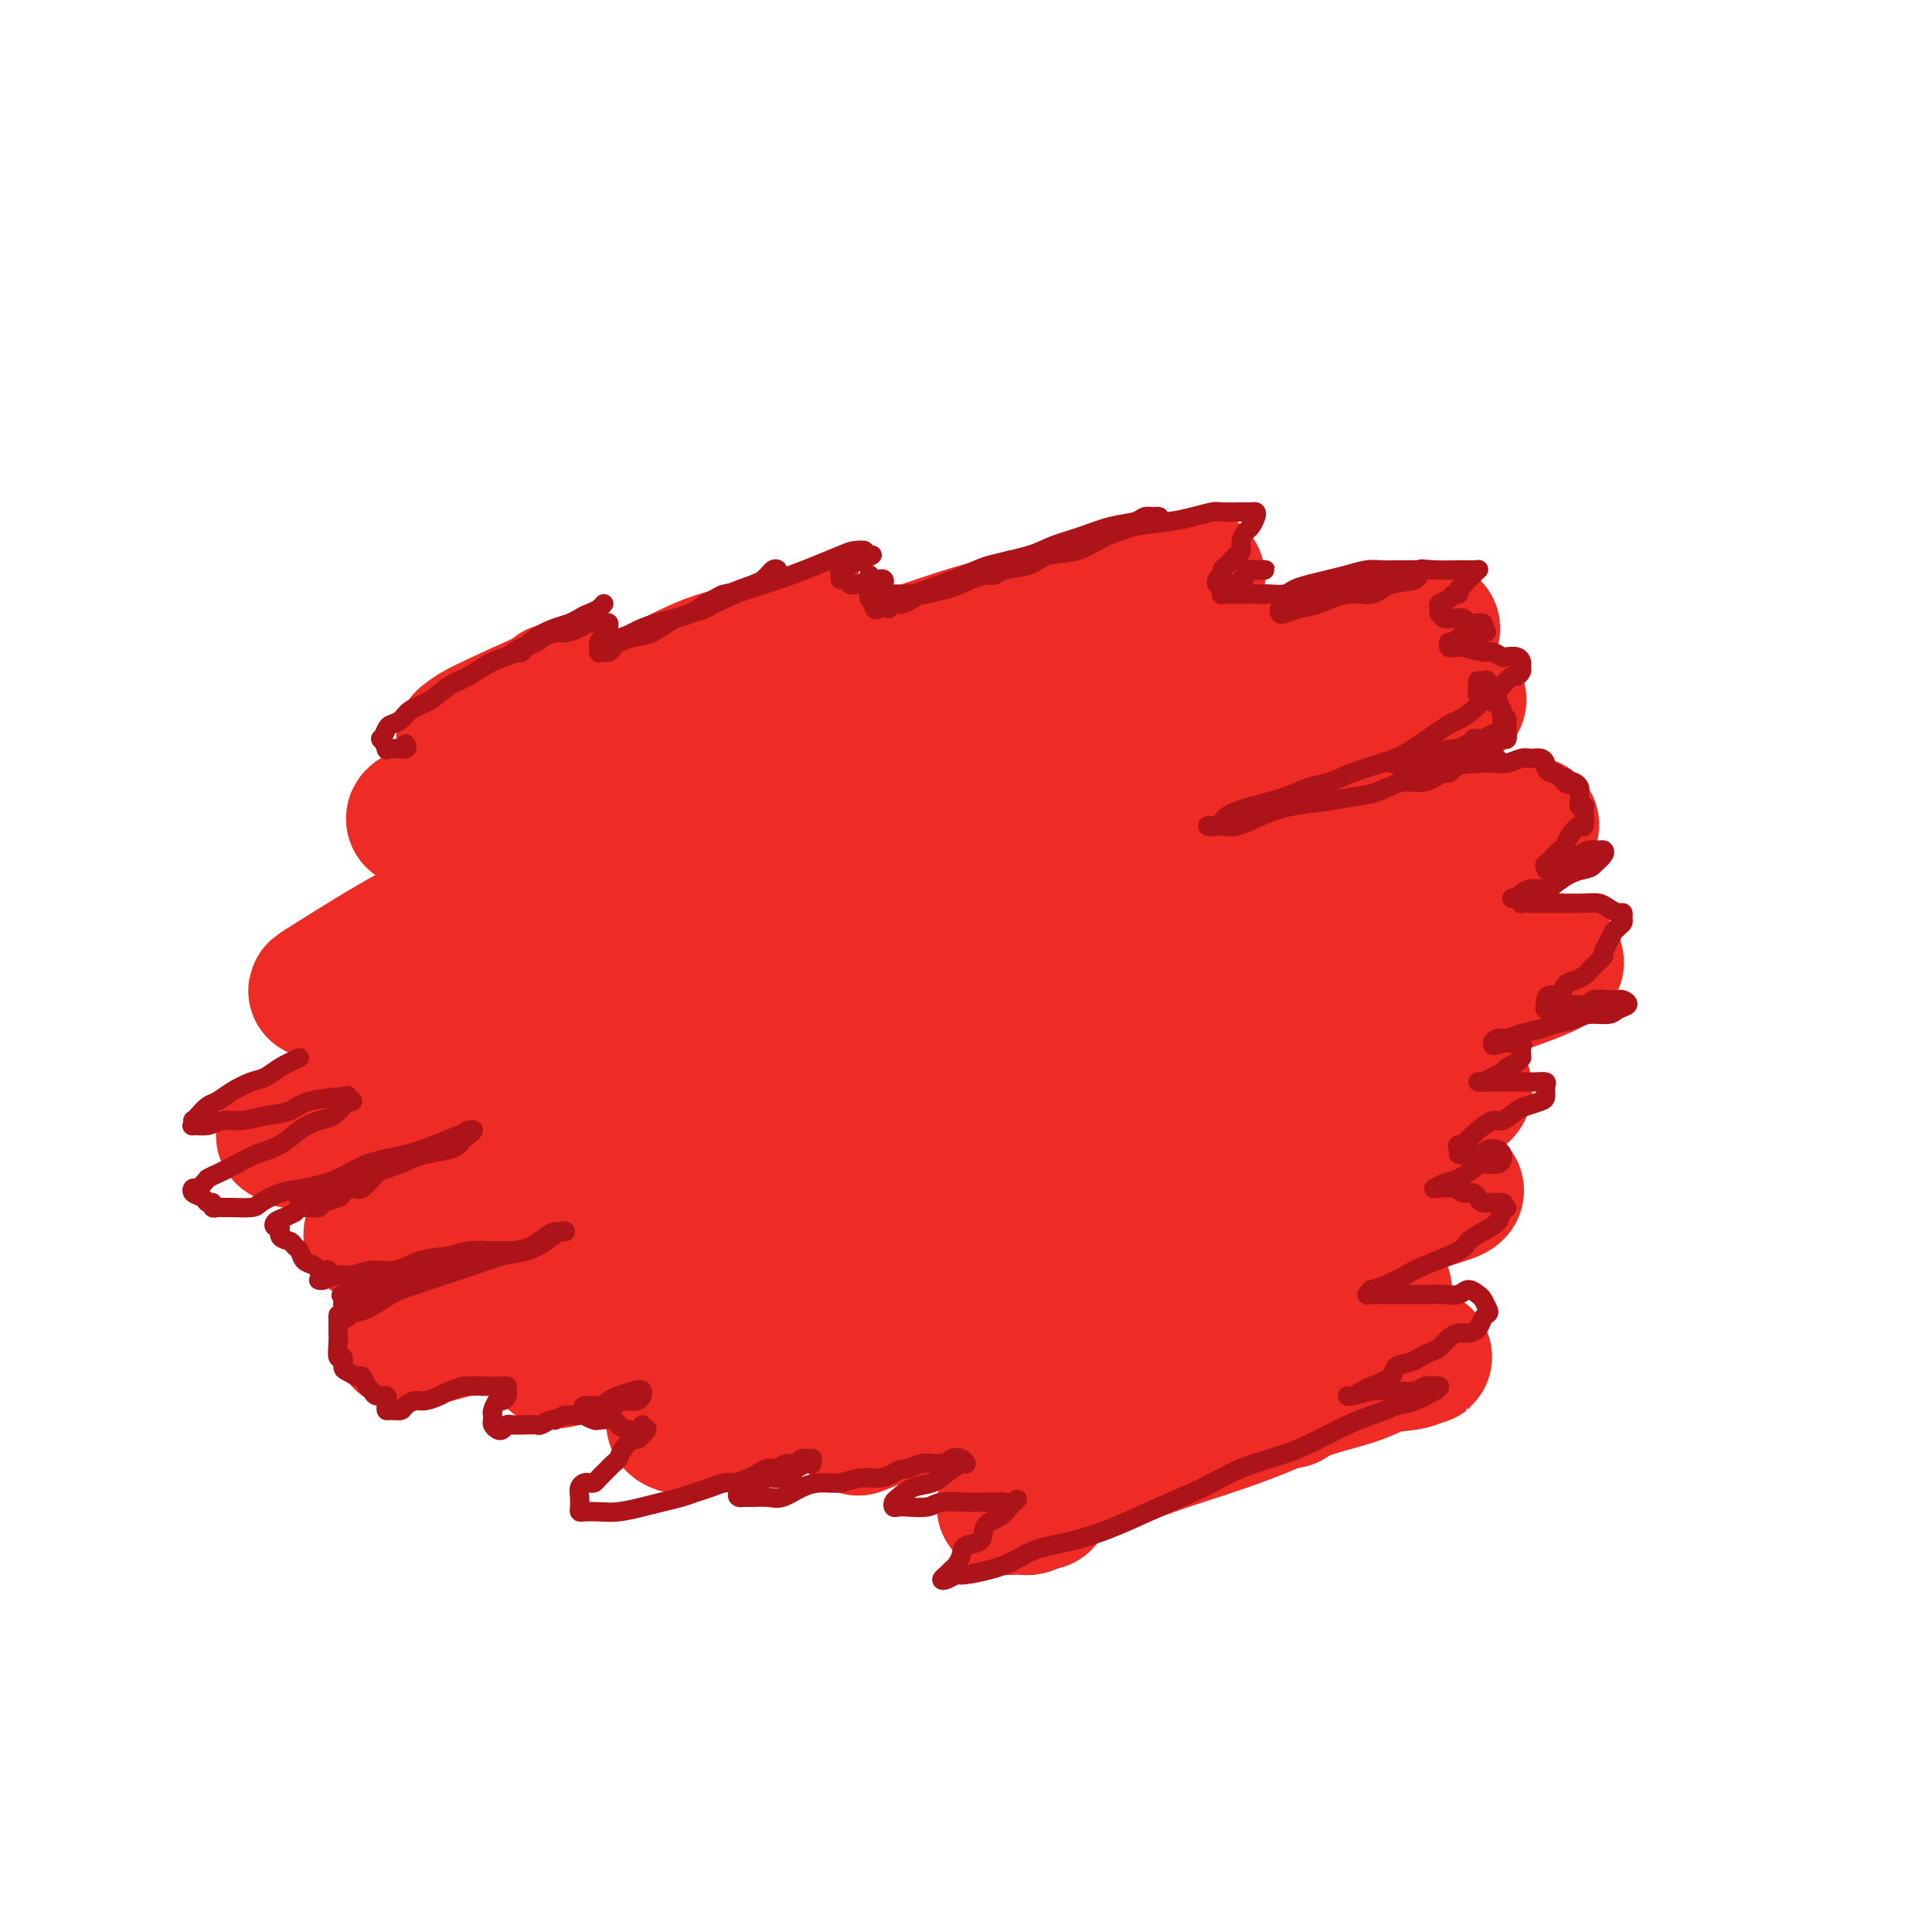 <svg viewBox='0 0 400 400' version='1.1' xmlns='http://www.w3.org/2000/svg' xmlns:xlink='http://www.w3.org/1999/xlink'><g fill='none' stroke='rgb(238,43,36)' stroke-width='28' stroke-linecap='round' stroke-linejoin='round'><path d='M115,143c1.227,-0.310 2.455,-0.619 -1,1c-3.455,1.619 -11.592,5.168 -15,7c-3.408,1.832 -2.086,1.947 -2,2c0.086,0.053 -1.063,0.044 -1,0c0.063,-0.044 1.338,-0.124 3,0c1.662,0.124 3.710,0.451 6,0c2.290,-0.451 4.821,-1.680 8,-3c3.179,-1.320 7.005,-2.729 11,-4c3.995,-1.271 8.158,-2.403 12,-4c3.842,-1.597 7.362,-3.659 11,-5c3.638,-1.341 7.394,-1.962 11,-3c3.606,-1.038 7.061,-2.492 9,-3c1.939,-0.508 2.360,-0.070 3,0c0.640,0.070 1.499,-0.227 1,0c-0.499,0.227 -2.356,0.980 -5,2c-2.644,1.020 -6.075,2.308 -10,4c-3.925,1.692 -8.345,3.787 -14,6c-5.655,2.213 -12.545,4.543 -18,7c-5.455,2.457 -9.473,5.041 -14,7c-4.527,1.959 -9.561,3.293 -13,5c-3.439,1.707 -5.281,3.789 -7,5c-1.719,1.211 -3.315,1.553 -4,2c-0.685,0.447 -0.459,0.999 1,1c1.459,0.001 4.152,-0.547 8,-2c3.848,-1.453 8.851,-3.809 15,-6c6.149,-2.191 13.445,-4.218 21,-7c7.555,-2.782 15.370,-6.320 23,-9c7.630,-2.680 15.076,-4.502 23,-7c7.924,-2.498 16.326,-5.673 24,-8c7.674,-2.327 14.621,-3.808 20,-5c5.379,-1.192 9.189,-2.096 13,-3'/><path d='M234,123c24.166,-7.138 10.582,-1.982 6,0c-4.582,1.982 -0.160,0.790 0,1c0.160,0.210 -3.942,1.821 -9,4c-5.058,2.179 -11.073,4.925 -18,8c-6.927,3.075 -14.766,6.479 -23,10c-8.234,3.521 -16.864,7.157 -26,11c-9.136,3.843 -18.780,7.891 -28,12c-9.220,4.109 -18.016,8.280 -26,12c-7.984,3.720 -15.154,6.990 -21,10c-5.846,3.010 -10.366,5.759 -14,8c-3.634,2.241 -6.381,3.972 -8,5c-1.619,1.028 -2.108,1.352 -1,1c1.108,-0.352 3.815,-1.381 9,-3c5.185,-1.619 12.847,-3.829 21,-7c8.153,-3.171 16.796,-7.301 26,-11c9.204,-3.699 18.969,-6.965 30,-11c11.031,-4.035 23.326,-8.839 35,-13c11.674,-4.161 22.726,-7.679 33,-11c10.274,-3.321 19.771,-6.444 29,-9c9.229,-2.556 18.191,-4.545 25,-6c6.809,-1.455 11.464,-2.376 15,-3c3.536,-0.624 5.952,-0.952 7,-1c1.048,-0.048 0.728,0.186 -1,1c-1.728,0.814 -4.865,2.210 -10,4c-5.135,1.790 -12.269,3.973 -21,7c-8.731,3.027 -19.060,6.898 -30,11c-10.940,4.102 -22.492,8.433 -35,13c-12.508,4.567 -25.971,9.368 -39,15c-13.029,5.632 -25.623,12.093 -37,18c-11.377,5.907 -21.536,11.259 -30,16c-8.464,4.741 -15.232,8.870 -22,13'/><path d='M71,228c-16.183,8.721 -12.140,7.025 -11,7c1.140,-0.025 -0.624,1.621 1,1c1.624,-0.621 6.635,-3.509 14,-7c7.365,-3.491 17.084,-7.584 27,-12c9.916,-4.416 20.029,-9.156 31,-14c10.971,-4.844 22.801,-9.791 35,-15c12.199,-5.209 24.766,-10.681 37,-15c12.234,-4.319 24.136,-7.485 35,-11c10.864,-3.515 20.691,-7.381 29,-10c8.309,-2.619 15.101,-3.993 20,-5c4.899,-1.007 7.904,-1.647 10,-2c2.096,-0.353 3.281,-0.418 3,0c-0.281,0.418 -2.030,1.321 -5,3c-2.970,1.679 -7.162,4.135 -14,7c-6.838,2.865 -16.323,6.139 -27,10c-10.677,3.861 -22.546,8.311 -35,13c-12.454,4.689 -25.493,9.619 -38,15c-12.507,5.381 -24.484,11.214 -36,17c-11.516,5.786 -22.573,11.523 -32,17c-9.427,5.477 -17.225,10.692 -23,15c-5.775,4.308 -9.529,7.708 -12,10c-2.471,2.292 -3.660,3.475 -3,4c0.660,0.525 3.168,0.391 8,-1c4.832,-1.391 11.990,-4.038 21,-8c9.010,-3.962 19.874,-9.237 31,-14c11.126,-4.763 22.514,-9.014 35,-14c12.486,-4.986 26.068,-10.708 39,-16c12.932,-5.292 25.212,-10.156 37,-14c11.788,-3.844 23.082,-6.670 32,-9c8.918,-2.330 15.459,-4.165 22,-6'/><path d='M302,174c11.118,-2.942 11.912,-2.798 13,-3c1.088,-0.202 2.468,-0.752 2,0c-0.468,0.752 -2.785,2.806 -8,5c-5.215,2.194 -13.329,4.529 -23,8c-9.671,3.471 -20.901,8.077 -34,13c-13.099,4.923 -28.068,10.164 -43,16c-14.932,5.836 -29.828,12.268 -43,18c-13.172,5.732 -24.621,10.766 -35,16c-10.379,5.234 -19.687,10.670 -27,15c-7.313,4.330 -12.632,7.554 -16,10c-3.368,2.446 -4.787,4.115 -5,5c-0.213,0.885 0.778,0.985 5,0c4.222,-0.985 11.673,-3.057 21,-7c9.327,-3.943 20.529,-9.758 33,-15c12.471,-5.242 26.212,-9.912 40,-15c13.788,-5.088 27.623,-10.594 41,-15c13.377,-4.406 26.294,-7.710 38,-11c11.706,-3.290 22.199,-6.565 31,-9c8.801,-2.435 15.910,-4.031 21,-5c5.090,-0.969 8.163,-1.313 9,-1c0.837,0.313 -0.561,1.282 -5,3c-4.439,1.718 -11.919,4.186 -20,7c-8.081,2.814 -16.764,5.976 -27,9c-10.236,3.024 -22.027,5.910 -34,10c-11.973,4.090 -24.130,9.383 -36,14c-11.870,4.617 -23.455,8.558 -34,13c-10.545,4.442 -20.052,9.386 -28,13c-7.948,3.614 -14.337,5.896 -18,8c-3.663,2.104 -4.602,4.028 -5,5c-0.398,0.972 -0.257,0.992 3,0c3.257,-0.992 9.628,-2.996 16,-5'/><path d='M134,276c7.542,-2.764 16.896,-7.173 27,-11c10.104,-3.827 20.957,-7.071 32,-11c11.043,-3.929 22.277,-8.543 33,-12c10.723,-3.457 20.937,-5.757 30,-8c9.063,-2.243 16.976,-4.430 24,-6c7.024,-1.570 13.158,-2.523 17,-3c3.842,-0.477 5.390,-0.477 6,0c0.610,0.477 0.280,1.430 -3,3c-3.280,1.570 -9.512,3.756 -17,6c-7.488,2.244 -16.232,4.545 -26,8c-9.768,3.455 -20.561,8.063 -31,12c-10.439,3.937 -20.523,7.201 -30,11c-9.477,3.799 -18.345,8.132 -26,12c-7.655,3.868 -14.097,7.270 -19,10c-4.903,2.730 -8.268,4.786 -10,6c-1.732,1.214 -1.832,1.585 -1,2c0.832,0.415 2.597,0.873 7,0c4.403,-0.873 11.446,-3.076 19,-6c7.554,-2.924 15.621,-6.569 25,-10c9.379,-3.431 20.071,-6.647 30,-10c9.929,-3.353 19.096,-6.844 28,-10c8.904,-3.156 17.545,-5.978 25,-8c7.455,-2.022 13.724,-3.243 18,-4c4.276,-0.757 6.559,-1.049 8,-1c1.441,0.049 2.041,0.438 1,1c-1.041,0.562 -3.724,1.295 -9,3c-5.276,1.705 -13.145,4.381 -21,7c-7.855,2.619 -15.696,5.180 -24,8c-8.304,2.820 -17.071,5.900 -25,9c-7.929,3.100 -15.019,6.219 -21,9c-5.981,2.781 -10.852,5.223 -14,7c-3.148,1.777 -4.574,2.888 -6,4'/><path d='M181,294c-6.430,3.138 -2.007,0.983 1,0c3.007,-0.983 4.596,-0.795 9,-2c4.404,-1.205 11.621,-3.804 19,-6c7.379,-2.196 14.920,-3.990 22,-6c7.080,-2.010 13.700,-4.236 20,-6c6.300,-1.764 12.279,-3.065 17,-4c4.721,-0.935 8.184,-1.505 11,-2c2.816,-0.495 4.986,-0.914 6,-1c1.014,-0.086 0.872,0.160 -1,1c-1.872,0.840 -5.476,2.272 -10,4c-4.524,1.728 -9.969,3.752 -16,6c-6.031,2.248 -12.646,4.719 -19,7c-6.354,2.281 -12.445,4.372 -17,6c-4.555,1.628 -7.574,2.792 -10,4c-2.426,1.208 -4.260,2.458 -5,3c-0.740,0.542 -0.385,0.374 1,0c1.385,-0.374 3.800,-0.954 7,-2c3.200,-1.046 7.183,-2.560 12,-4c4.817,-1.440 10.467,-2.808 15,-4c4.533,-1.192 7.949,-2.210 11,-3c3.051,-0.790 5.736,-1.353 8,-2c2.264,-0.647 4.108,-1.380 4,-1c-0.108,0.380 -2.167,1.872 -5,3c-2.833,1.128 -6.439,1.892 -10,3c-3.561,1.108 -7.077,2.561 -11,4c-3.923,1.439 -8.253,2.863 -12,4c-3.747,1.137 -6.912,1.985 -9,3c-2.088,1.015 -3.101,2.196 -4,3c-0.899,0.804 -1.686,1.230 -1,1c0.686,-0.230 2.843,-1.115 5,-2'/><path d='M219,301c2.425,-0.636 6.489,-1.725 11,-3c4.511,-1.275 9.471,-2.735 14,-4c4.529,-1.265 8.627,-2.333 12,-3c3.373,-0.667 6.020,-0.932 8,-1c1.980,-0.068 3.293,0.063 3,0c-0.293,-0.063 -2.192,-0.318 -4,0c-1.808,0.318 -3.526,1.209 -6,2c-2.474,0.791 -5.705,1.482 -9,2c-3.295,0.518 -6.656,0.862 -8,1c-1.344,0.138 -0.672,0.069 0,0'/><path d='M216,301c-0.973,0.809 -1.945,1.619 1,1c2.945,-0.619 9.808,-2.665 15,-4c5.192,-1.335 8.714,-1.958 12,-3c3.286,-1.042 6.337,-2.502 10,-4c3.663,-1.498 7.936,-3.032 12,-4c4.064,-0.968 7.917,-1.370 11,-2c3.083,-0.630 5.397,-1.490 8,-2c2.603,-0.510 5.496,-0.671 7,-1c1.504,-0.329 1.618,-0.825 2,-1c0.382,-0.175 1.033,-0.028 1,0c-0.033,0.028 -0.748,-0.061 -2,0c-1.252,0.061 -3.039,0.273 -5,1c-1.961,0.727 -4.096,1.968 -7,3c-2.904,1.032 -6.579,1.855 -10,3c-3.421,1.145 -6.589,2.613 -10,4c-3.411,1.387 -7.066,2.694 -11,4c-3.934,1.306 -8.146,2.612 -12,4c-3.854,1.388 -7.350,2.859 -11,4c-3.650,1.141 -7.456,1.952 -10,3c-2.544,1.048 -3.828,2.333 -5,3c-1.172,0.667 -2.234,0.716 -3,1c-0.766,0.284 -1.237,0.804 -1,1c0.237,0.196 1.182,0.066 2,0c0.818,-0.066 1.509,-0.070 2,0c0.491,0.070 0.781,0.215 1,0c0.219,-0.215 0.367,-0.789 1,-1c0.633,-0.211 1.752,-0.060 2,0c0.248,0.060 -0.376,0.030 -1,0'/><path d='M215,311c0.491,0.226 -1.280,0.793 -2,1c-0.720,0.207 -0.389,0.056 -1,0c-0.611,-0.056 -2.164,-0.015 -3,0c-0.836,0.015 -0.956,0.004 -1,0c-0.044,-0.004 -0.013,-0.001 0,0c0.013,0.001 0.006,0.001 0,0'/></g>
<g fill='none' stroke='rgb(173,20,25)' stroke-width='4' stroke-linecap='round' stroke-linejoin='round'><path d='M84,154c0.205,0.424 0.410,0.848 0,1c-0.410,0.152 -1.434,0.033 -2,0c-0.566,-0.033 -0.674,0.021 -1,0c-0.326,-0.021 -0.869,-0.117 -1,0c-0.131,0.117 0.149,0.449 0,0c-0.149,-0.449 -0.727,-1.677 -1,-2c-0.273,-0.323 -0.241,0.261 0,0c0.241,-0.261 0.689,-1.367 1,-2c0.311,-0.633 0.484,-0.792 1,-1c0.516,-0.208 1.375,-0.463 2,-1c0.625,-0.537 1.015,-1.355 2,-2c0.985,-0.645 2.563,-1.116 4,-2c1.437,-0.884 2.733,-2.180 4,-3c1.267,-0.820 2.506,-1.165 4,-2c1.494,-0.835 3.243,-2.160 5,-3c1.757,-0.840 3.520,-1.195 5,-2c1.480,-0.805 2.675,-2.061 4,-3c1.325,-0.939 2.778,-1.561 4,-2c1.222,-0.439 2.213,-0.697 3,-1c0.787,-0.303 1.372,-0.653 2,-1c0.628,-0.347 1.301,-0.692 2,-1c0.699,-0.308 1.426,-0.578 2,-1c0.574,-0.422 0.996,-0.996 1,-1c0.004,-0.004 -0.411,0.561 -1,1c-0.589,0.439 -1.354,0.751 -2,1c-0.646,0.249 -1.173,0.434 -2,1c-0.827,0.566 -1.954,1.513 -3,2c-1.046,0.487 -2.012,0.516 -3,1c-0.988,0.484 -1.996,1.424 -3,2c-1.004,0.576 -2.002,0.788 -3,1'/><path d='M108,134c-2.890,1.589 -1.616,1.063 -1,1c0.616,-0.063 0.573,0.338 1,0c0.427,-0.338 1.326,-1.414 2,-2c0.674,-0.586 1.125,-0.683 2,-1c0.875,-0.317 2.175,-0.856 3,-1c0.825,-0.144 1.176,0.105 2,0c0.824,-0.105 2.119,-0.565 3,-1c0.881,-0.435 1.346,-0.846 2,-1c0.654,-0.154 1.496,-0.053 2,0c0.504,0.053 0.668,0.056 1,0c0.332,-0.056 0.831,-0.171 1,0c0.169,0.171 0.007,0.628 0,1c-0.007,0.372 0.142,0.660 0,1c-0.142,0.340 -0.575,0.732 -1,1c-0.425,0.268 -0.843,0.411 -1,1c-0.157,0.589 -0.053,1.622 0,2c0.053,0.378 0.055,0.099 0,0c-0.055,-0.099 -0.168,-0.020 0,0c0.168,0.020 0.617,-0.021 1,0c0.383,0.021 0.700,0.104 1,0c0.300,-0.104 0.583,-0.395 1,-1c0.417,-0.605 0.968,-1.523 2,-2c1.032,-0.477 2.544,-0.512 4,-1c1.456,-0.488 2.854,-1.430 4,-2c1.146,-0.570 2.039,-0.769 3,-1c0.961,-0.231 1.989,-0.495 3,-1c1.011,-0.505 2.006,-1.253 3,-2'/><path d='M146,125c3.815,-1.963 3.352,-1.872 4,-2c0.648,-0.128 2.407,-0.477 4,-1c1.593,-0.523 3.018,-1.220 4,-2c0.982,-0.780 1.520,-1.644 2,-2c0.480,-0.356 0.903,-0.205 1,0c0.097,0.205 -0.132,0.462 -1,1c-0.868,0.538 -2.374,1.356 -4,2c-1.626,0.644 -3.372,1.113 -5,2c-1.628,0.887 -3.140,2.190 -5,3c-1.860,0.810 -4.070,1.125 -6,2c-1.930,0.875 -3.579,2.309 -5,3c-1.421,0.691 -2.613,0.639 -4,1c-1.387,0.361 -2.969,1.134 -3,1c-0.031,-0.134 1.489,-1.176 3,-2c1.511,-0.824 3.014,-1.430 5,-2c1.986,-0.570 4.455,-1.105 7,-2c2.545,-0.895 5.167,-2.148 7,-3c1.833,-0.852 2.878,-1.301 5,-2c2.122,-0.699 5.322,-1.649 9,-3c3.678,-1.351 7.833,-3.104 10,-4c2.167,-0.896 2.346,-0.933 3,-1c0.654,-0.067 1.784,-0.162 2,0c0.216,0.162 -0.480,0.582 -1,1c-0.520,0.418 -0.863,0.834 -1,1c-0.137,0.166 -0.069,0.083 0,0'/><path d='M177,116c7.398,-2.467 1.393,-0.135 -1,1c-2.393,1.135 -1.174,1.074 -1,1c0.174,-0.074 -0.697,-0.160 -1,0c-0.303,0.160 -0.039,0.565 0,1c0.039,0.435 -0.148,0.901 0,1c0.148,0.099 0.631,-0.170 1,0c0.369,0.170 0.623,0.777 1,1c0.377,0.223 0.875,0.060 1,0c0.125,-0.060 -0.124,-0.019 0,0c0.124,0.019 0.622,0.015 1,0c0.378,-0.015 0.637,-0.040 1,0c0.363,0.040 0.829,0.147 1,0c0.171,-0.147 0.046,-0.548 0,-1c-0.046,-0.452 -0.013,-0.955 0,-1c0.013,-0.045 0.008,0.369 0,1c-0.008,0.631 -0.017,1.479 0,2c0.017,0.521 0.061,0.716 0,1c-0.061,0.284 -0.226,0.659 0,1c0.226,0.341 0.844,0.648 1,1c0.156,0.352 -0.150,0.749 0,1c0.150,0.251 0.757,0.358 1,0c0.243,-0.358 0.121,-1.179 0,-2'/><path d='M182,124c0.929,0.286 0.253,-0.499 0,-1c-0.253,-0.501 -0.082,-0.720 0,-1c0.082,-0.280 0.075,-0.622 0,-1c-0.075,-0.378 -0.217,-0.791 0,-1c0.217,-0.209 0.794,-0.214 1,0c0.206,0.214 0.040,0.646 0,1c-0.040,0.354 0.044,0.631 0,1c-0.044,0.369 -0.218,0.831 0,1c0.218,0.169 0.827,0.045 1,0c0.173,-0.045 -0.091,-0.012 0,0c0.091,0.012 0.538,0.003 1,0c0.462,-0.003 0.938,-0.000 1,0c0.062,0.000 -0.289,-0.003 0,0c0.289,0.003 1.217,0.012 2,0c0.783,-0.012 1.421,-0.045 2,0c0.579,0.045 1.100,0.167 2,0c0.900,-0.167 2.178,-0.622 3,-1c0.822,-0.378 1.187,-0.678 2,-1c0.813,-0.322 2.072,-0.664 3,-1c0.928,-0.336 1.523,-0.664 2,-1c0.477,-0.336 0.836,-0.678 2,-1c1.164,-0.322 3.133,-0.623 4,-1c0.867,-0.377 0.634,-0.830 1,-1c0.366,-0.170 1.333,-0.057 2,0c0.667,0.057 1.034,0.056 1,0c-0.034,-0.056 -0.471,-0.169 -1,0c-0.529,0.169 -1.151,0.620 -2,1c-0.849,0.380 -1.924,0.690 -3,1'/><path d='M206,118c-1.668,0.648 -3.340,1.269 -5,2c-1.660,0.731 -3.310,1.574 -5,2c-1.690,0.426 -3.421,0.437 -5,1c-1.579,0.563 -3.007,1.679 -4,2c-0.993,0.321 -1.552,-0.152 -2,0c-0.448,0.152 -0.785,0.929 -1,1c-0.215,0.071 -0.307,-0.565 0,-1c0.307,-0.435 1.015,-0.669 2,-1c0.985,-0.331 2.248,-0.760 3,-1c0.752,-0.240 0.993,-0.291 3,-1c2.007,-0.709 5.781,-2.077 8,-3c2.219,-0.923 2.882,-1.403 5,-2c2.118,-0.597 5.691,-1.311 8,-2c2.309,-0.689 3.353,-1.351 5,-2c1.647,-0.649 3.898,-1.284 6,-2c2.102,-0.716 4.056,-1.512 6,-2c1.944,-0.488 3.878,-0.667 5,-1c1.122,-0.333 1.434,-0.818 2,-1c0.566,-0.182 1.388,-0.060 2,0c0.612,0.060 1.015,0.059 1,0c-0.015,-0.059 -0.448,-0.177 -1,0c-0.552,0.177 -1.222,0.648 -2,1c-0.778,0.352 -1.665,0.584 -3,1c-1.335,0.416 -3.117,1.014 -5,2c-1.883,0.986 -3.866,2.359 -6,3c-2.134,0.641 -4.420,0.550 -6,1c-1.580,0.450 -2.454,1.440 -4,2c-1.546,0.560 -3.762,0.689 -5,1c-1.238,0.311 -1.496,0.803 -2,1c-0.504,0.197 -1.252,0.098 -2,0'/><path d='M204,119c-4.916,1.665 0.295,-0.172 3,-1c2.705,-0.828 2.906,-0.645 4,-1c1.094,-0.355 3.082,-1.247 5,-2c1.918,-0.753 3.765,-1.367 6,-2c2.235,-0.633 4.858,-1.284 7,-2c2.142,-0.716 3.803,-1.498 6,-2c2.197,-0.502 4.930,-0.723 7,-1c2.070,-0.277 3.477,-0.610 5,-1c1.523,-0.390 3.161,-0.836 4,-1c0.839,-0.164 0.880,-0.044 2,0c1.120,0.044 3.320,0.014 4,0c0.680,-0.014 -0.161,-0.011 0,0c0.161,0.011 1.322,0.030 2,0c0.678,-0.030 0.871,-0.107 1,0c0.129,0.107 0.193,0.400 0,1c-0.193,0.600 -0.642,1.508 -1,2c-0.358,0.492 -0.624,0.569 -1,1c-0.376,0.431 -0.861,1.215 -1,2c-0.139,0.785 0.069,1.572 0,2c-0.069,0.428 -0.414,0.496 -1,1c-0.586,0.504 -1.412,1.445 -2,2c-0.588,0.555 -0.939,0.723 -1,1c-0.061,0.277 0.169,0.663 0,1c-0.169,0.337 -0.736,0.627 -1,1c-0.264,0.373 -0.225,0.831 0,1c0.225,0.169 0.636,0.048 1,0c0.364,-0.048 0.682,-0.024 1,0'/><path d='M254,121c-0.287,2.215 1.994,0.253 3,-1c1.006,-1.253 0.735,-1.798 1,-2c0.265,-0.202 1.064,-0.062 2,0c0.936,0.062 2.009,0.045 2,0c-0.009,-0.045 -1.102,-0.118 -2,0c-0.898,0.118 -1.603,0.428 -2,1c-0.397,0.572 -0.485,1.407 -1,2c-0.515,0.593 -1.455,0.943 -2,1c-0.545,0.057 -0.693,-0.181 -1,0c-0.307,0.181 -0.773,0.781 -1,1c-0.227,0.219 -0.214,0.059 0,0c0.214,-0.059 0.631,-0.016 1,0c0.369,0.016 0.690,0.004 1,0c0.310,-0.004 0.607,-0.001 1,0c0.393,0.001 0.880,0.000 1,0c0.120,-0.000 -0.126,-0.000 0,0c0.126,0.000 0.625,0.000 1,0c0.375,-0.000 0.626,-0.000 1,0c0.374,0.000 0.870,0.000 1,0c0.130,-0.000 -0.106,-0.000 0,0c0.106,0.000 0.553,0.000 1,0'/><path d='M261,123c1.291,0.158 1.020,0.053 1,0c-0.020,-0.053 0.213,-0.056 1,0c0.787,0.056 2.128,0.170 3,0c0.872,-0.170 1.276,-0.624 2,-1c0.724,-0.376 1.768,-0.675 3,-1c1.232,-0.325 2.650,-0.675 4,-1c1.350,-0.325 2.631,-0.623 4,-1c1.369,-0.377 2.825,-0.833 4,-1c1.175,-0.167 2.069,-0.045 3,0c0.931,0.045 1.901,0.013 3,0c1.099,-0.013 2.329,-0.005 3,0c0.671,0.005 0.783,0.009 1,0c0.217,-0.009 0.540,-0.029 1,0c0.460,0.029 1.058,0.107 1,0c-0.058,-0.107 -0.772,-0.398 -1,0c-0.228,0.398 0.028,1.487 -1,2c-1.028,0.513 -3.342,0.452 -5,1c-1.658,0.548 -2.661,1.706 -4,2c-1.339,0.294 -3.013,-0.274 -5,0c-1.987,0.274 -4.285,1.391 -6,2c-1.715,0.609 -2.847,0.711 -4,1c-1.153,0.289 -2.327,0.764 -3,1c-0.673,0.236 -0.844,0.232 -1,0c-0.156,-0.232 -0.297,-0.692 0,-1c0.297,-0.308 1.033,-0.464 2,-1c0.967,-0.536 2.166,-1.453 4,-2c1.834,-0.547 4.301,-0.724 6,-1c1.699,-0.276 2.628,-0.650 4,-1c1.372,-0.350 3.186,-0.675 5,-1'/><path d='M286,120c3.785,-1.249 3.247,-0.870 4,-1c0.753,-0.130 2.797,-0.767 4,-1c1.203,-0.233 1.566,-0.062 3,0c1.434,0.062 3.940,0.016 5,0c1.060,-0.016 0.673,-0.001 1,0c0.327,0.001 1.367,-0.011 2,0c0.633,0.011 0.861,0.044 1,0c0.139,-0.044 0.191,-0.167 0,0c-0.191,0.167 -0.625,0.623 -1,1c-0.375,0.377 -0.692,0.675 -1,1c-0.308,0.325 -0.606,0.679 -1,1c-0.394,0.321 -0.884,0.611 -1,1c-0.116,0.389 0.141,0.877 0,1c-0.141,0.123 -0.679,-0.121 -1,0c-0.321,0.121 -0.426,0.606 -1,1c-0.574,0.394 -1.616,0.698 -2,1c-0.384,0.302 -0.110,0.603 0,1c0.110,0.397 0.057,0.891 0,1c-0.057,0.109 -0.117,-0.168 0,0c0.117,0.168 0.411,0.781 1,1c0.589,0.219 1.472,0.045 2,0c0.528,-0.045 0.701,0.041 1,0c0.299,-0.041 0.725,-0.208 1,0c0.275,0.208 0.400,0.790 1,1c0.600,0.210 1.676,0.046 2,0c0.324,-0.046 -0.105,0.026 0,0c0.105,-0.026 0.744,-0.150 1,0c0.256,0.150 0.128,0.575 0,1'/><path d='M307,130c1.428,0.997 0.499,0.989 0,1c-0.499,0.011 -0.568,0.040 -1,0c-0.432,-0.040 -1.227,-0.151 -2,0c-0.773,0.151 -1.525,0.562 -2,1c-0.475,0.438 -0.674,0.902 -1,1c-0.326,0.098 -0.781,-0.171 -1,0c-0.219,0.171 -0.203,0.782 0,1c0.203,0.218 0.592,0.043 1,0c0.408,-0.043 0.834,0.045 1,0c0.166,-0.045 0.071,-0.222 1,0c0.929,0.222 2.882,0.843 4,1c1.118,0.157 1.399,-0.151 2,0c0.601,0.151 1.520,0.762 2,1c0.480,0.238 0.522,0.105 1,0c0.478,-0.105 1.393,-0.182 2,0c0.607,0.182 0.907,0.622 1,1c0.093,0.378 -0.019,0.696 0,1c0.019,0.304 0.171,0.596 0,1c-0.171,0.404 -0.665,0.919 -1,1c-0.335,0.081 -0.511,-0.274 -1,0c-0.489,0.274 -1.290,1.177 -2,2c-0.710,0.823 -1.330,1.568 -2,2c-0.670,0.432 -1.389,0.552 -2,1c-0.611,0.448 -1.112,1.223 -2,2c-0.888,0.777 -2.162,1.555 -3,2c-0.838,0.445 -1.239,0.556 -2,1c-0.761,0.444 -1.880,1.222 -3,2'/><path d='M297,152c-3.342,2.369 -2.697,1.790 -3,2c-0.303,0.210 -1.553,1.207 -3,2c-1.447,0.793 -3.091,1.381 -5,2c-1.909,0.619 -4.085,1.268 -6,2c-1.915,0.732 -3.571,1.547 -5,2c-1.429,0.453 -2.633,0.546 -4,1c-1.367,0.454 -2.898,1.270 -5,2c-2.102,0.730 -4.777,1.373 -7,2c-2.223,0.627 -3.995,1.240 -5,2c-1.005,0.760 -1.243,1.669 -2,2c-0.757,0.331 -2.035,0.083 -2,0c0.035,-0.083 1.381,-0.001 2,0c0.619,0.001 0.509,-0.080 1,0c0.491,0.080 1.582,0.319 3,0c1.418,-0.319 3.161,-1.198 5,-2c1.839,-0.802 3.772,-1.529 6,-2c2.228,-0.471 4.749,-0.686 7,-1c2.251,-0.314 4.231,-0.728 6,-1c1.769,-0.272 3.328,-0.403 5,-1c1.672,-0.597 3.456,-1.662 5,-2c1.544,-0.338 2.848,0.050 4,0c1.152,-0.050 2.153,-0.539 3,-1c0.847,-0.461 1.540,-0.894 2,-1c0.460,-0.106 0.687,0.115 1,0c0.313,-0.115 0.714,-0.567 1,-1c0.286,-0.433 0.458,-0.848 1,-1c0.542,-0.152 1.454,-0.041 2,0c0.546,0.041 0.728,0.012 1,0c0.272,-0.012 0.636,-0.006 1,0'/><path d='M306,158c8.223,-1.999 1.780,-0.497 -1,0c-2.780,0.497 -1.896,-0.010 -2,0c-0.104,0.010 -1.195,0.539 -2,1c-0.805,0.461 -1.322,0.855 -2,1c-0.678,0.145 -1.516,0.039 -2,0c-0.484,-0.039 -0.613,-0.013 -1,0c-0.387,0.013 -1.030,0.014 -1,0c0.030,-0.014 0.733,-0.042 1,0c0.267,0.042 0.097,0.156 1,0c0.903,-0.156 2.878,-0.581 4,-1c1.122,-0.419 1.391,-0.830 2,-1c0.609,-0.170 1.559,-0.098 2,0c0.441,0.098 0.374,0.223 1,0c0.626,-0.223 1.945,-0.793 2,-1c0.055,-0.207 -1.153,-0.052 -2,0c-0.847,0.052 -1.332,-0.000 -2,0c-0.668,0.000 -1.519,0.052 -3,0c-1.481,-0.052 -3.593,-0.209 -5,0c-1.407,0.209 -2.109,0.785 -3,1c-0.891,0.215 -1.971,0.068 -3,0c-1.029,-0.068 -2.008,-0.057 -2,0c0.008,0.057 1.002,0.159 2,0c0.998,-0.159 1.999,-0.580 3,-1'/><path d='M293,157c0.858,-0.112 1.504,0.110 2,0c0.496,-0.110 0.841,-0.550 2,-1c1.159,-0.450 3.133,-0.909 4,-1c0.867,-0.091 0.628,0.186 1,0c0.372,-0.186 1.356,-0.834 2,-1c0.644,-0.166 0.949,0.149 1,0c0.051,-0.149 -0.150,-0.761 0,-1c0.150,-0.239 0.653,-0.106 1,0c0.347,0.106 0.538,0.183 1,0c0.462,-0.183 1.195,-0.627 2,-1c0.805,-0.373 1.681,-0.676 2,-1c0.319,-0.324 0.082,-0.668 0,-1c-0.082,-0.332 -0.007,-0.653 0,-1c0.007,-0.347 -0.054,-0.722 0,-1c0.054,-0.278 0.222,-0.460 0,-1c-0.222,-0.540 -0.833,-1.437 -1,-2c-0.167,-0.563 0.109,-0.792 0,-1c-0.109,-0.208 -0.604,-0.396 -1,-1c-0.396,-0.604 -0.694,-1.624 -1,-2c-0.306,-0.376 -0.619,-0.108 -1,0c-0.381,0.108 -0.828,0.057 -1,0c-0.172,-0.057 -0.067,-0.118 0,0c0.067,0.118 0.098,0.416 0,1c-0.098,0.584 -0.325,1.456 0,2c0.325,0.544 1.203,0.762 2,1c0.797,0.238 1.513,0.497 2,1c0.487,0.503 0.743,1.252 1,2'/><path d='M311,148c1.003,0.758 1.010,0.652 1,1c-0.010,0.348 -0.036,1.150 0,2c0.036,0.850 0.135,1.746 0,2c-0.135,0.254 -0.502,-0.135 -1,0c-0.498,0.135 -1.127,0.795 -2,1c-0.873,0.205 -1.992,-0.047 -3,0c-1.008,0.047 -1.907,0.391 -3,1c-1.093,0.609 -2.382,1.484 -4,2c-1.618,0.516 -3.567,0.674 -5,1c-1.433,0.326 -2.352,0.820 -3,1c-0.648,0.180 -1.026,0.044 -1,0c0.026,-0.044 0.457,0.002 1,0c0.543,-0.002 1.198,-0.053 2,0c0.802,0.053 1.751,0.210 3,0c1.249,-0.210 2.799,-0.787 4,-1c1.201,-0.213 2.055,-0.061 3,0c0.945,0.061 1.982,0.031 3,0c1.018,-0.031 2.016,-0.062 3,0c0.984,0.062 1.952,0.216 3,0c1.048,-0.216 2.175,-0.801 3,-1c0.825,-0.199 1.348,-0.011 2,0c0.652,0.011 1.431,-0.156 2,0c0.569,0.156 0.926,0.634 1,1c0.074,0.366 -0.134,0.619 0,1c0.134,0.381 0.611,0.889 1,1c0.389,0.111 0.692,-0.177 1,0c0.308,0.177 0.621,0.817 1,1c0.379,0.183 0.822,-0.091 1,0c0.178,0.091 0.089,0.545 0,1'/><path d='M324,162c0.956,0.786 0.844,0.252 1,0c0.156,-0.252 0.578,-0.222 1,0c0.422,0.222 0.844,0.638 1,1c0.156,0.362 0.046,0.671 0,1c-0.046,0.329 -0.026,0.676 0,1c0.026,0.324 0.059,0.623 0,1c-0.059,0.377 -0.212,0.831 0,1c0.212,0.169 0.787,0.054 1,0c0.213,-0.054 0.064,-0.047 0,0c-0.064,0.047 -0.045,0.135 0,1c0.045,0.865 0.114,2.508 0,3c-0.114,0.492 -0.410,-0.168 -1,0c-0.590,0.168 -1.472,1.163 -2,2c-0.528,0.837 -0.702,1.515 -1,2c-0.298,0.485 -0.721,0.775 -1,1c-0.279,0.225 -0.413,0.383 -1,1c-0.587,0.617 -1.627,1.693 -2,2c-0.373,0.307 -0.080,-0.155 0,0c0.080,0.155 -0.054,0.927 0,1c0.054,0.073 0.294,-0.555 1,-1c0.706,-0.445 1.877,-0.708 3,-1c1.123,-0.292 2.197,-0.612 3,-1c0.803,-0.388 1.334,-0.844 2,-1c0.666,-0.156 1.467,-0.011 2,0c0.533,0.011 0.797,-0.112 1,0c0.203,0.112 0.344,0.461 0,1c-0.344,0.539 -1.172,1.270 -2,2'/><path d='M330,179c-0.469,0.658 -1.140,0.802 -2,1c-0.860,0.198 -1.908,0.448 -3,1c-1.092,0.552 -2.229,1.405 -3,2c-0.771,0.595 -1.178,0.930 -2,1c-0.822,0.070 -2.060,-0.126 -3,0c-0.940,0.126 -1.582,0.573 -2,1c-0.418,0.427 -0.611,0.832 -1,1c-0.389,0.168 -0.975,0.098 -1,0c-0.025,-0.098 0.512,-0.222 1,0c0.488,0.222 0.927,0.792 1,1c0.073,0.208 -0.221,0.056 0,0c0.221,-0.056 0.958,-0.015 2,0c1.042,0.015 2.390,0.003 3,0c0.610,-0.003 0.481,0.002 1,0c0.519,-0.002 1.687,-0.011 3,0c1.313,0.011 2.772,0.041 4,0c1.228,-0.041 2.224,-0.151 3,0c0.776,0.151 1.333,0.565 2,1c0.667,0.435 1.444,0.890 2,1c0.556,0.110 0.891,-0.124 1,0c0.109,0.124 -0.009,0.606 0,1c0.009,0.394 0.143,0.700 0,1c-0.143,0.300 -0.563,0.594 -1,1c-0.437,0.406 -0.890,0.923 -1,1c-0.110,0.077 0.124,-0.287 0,0c-0.124,0.287 -0.607,1.225 -1,2c-0.393,0.775 -0.697,1.388 -1,2'/><path d='M332,197c-0.433,1.433 -0.017,1.014 0,1c0.017,-0.014 -0.367,0.376 -1,1c-0.633,0.624 -1.517,1.481 -2,2c-0.483,0.519 -0.567,0.698 -1,1c-0.433,0.302 -1.216,0.725 -2,1c-0.784,0.275 -1.569,0.402 -2,1c-0.431,0.598 -0.510,1.666 -1,2c-0.490,0.334 -1.393,-0.067 -2,0c-0.607,0.067 -0.919,0.602 -1,1c-0.081,0.398 0.069,0.658 0,1c-0.069,0.342 -0.357,0.768 0,1c0.357,0.232 1.359,0.272 2,0c0.641,-0.272 0.921,-0.857 2,-1c1.079,-0.143 2.957,0.157 4,0c1.043,-0.157 1.252,-0.771 2,-1c0.748,-0.229 2.036,-0.073 3,0c0.964,0.073 1.603,0.062 2,0c0.397,-0.062 0.552,-0.175 1,0c0.448,0.175 1.188,0.638 1,1c-0.188,0.362 -1.303,0.622 -2,1c-0.697,0.378 -0.976,0.875 -2,1c-1.024,0.125 -2.795,-0.121 -4,0c-1.205,0.121 -1.846,0.611 -3,1c-1.154,0.389 -2.823,0.678 -4,1c-1.177,0.322 -1.862,0.679 -3,1c-1.138,0.321 -2.730,0.608 -4,1c-1.270,0.392 -2.217,0.889 -3,1c-0.783,0.111 -1.403,-0.162 -2,0c-0.597,0.162 -1.171,0.761 -1,1c0.171,0.239 1.085,0.120 2,0'/><path d='M311,216c-3.492,0.925 -1.223,0.236 0,0c1.223,-0.236 1.399,-0.021 2,0c0.601,0.021 1.626,-0.153 2,0c0.374,0.153 0.098,0.632 0,1c-0.098,0.368 -0.019,0.623 0,1c0.019,0.377 -0.021,0.875 0,1c0.021,0.125 0.105,-0.121 0,0c-0.105,0.121 -0.399,0.611 -1,1c-0.601,0.389 -1.510,0.679 -2,1c-0.490,0.321 -0.561,0.675 -1,1c-0.439,0.325 -1.246,0.623 -2,1c-0.754,0.377 -1.454,0.833 -2,1c-0.546,0.167 -0.936,0.045 -1,0c-0.064,-0.045 0.199,-0.012 1,0c0.801,0.012 2.142,0.003 3,0c0.858,-0.003 1.235,0.001 2,0c0.765,-0.001 1.918,-0.008 3,0c1.082,0.008 2.093,0.029 3,0c0.907,-0.029 1.711,-0.110 2,0c0.289,0.110 0.062,0.409 0,1c-0.062,0.591 0.040,1.473 0,2c-0.040,0.527 -0.222,0.700 -1,1c-0.778,0.300 -2.152,0.728 -3,1c-0.848,0.272 -1.169,0.388 -2,1c-0.831,0.612 -2.171,1.721 -3,2c-0.829,0.279 -1.146,-0.271 -2,0c-0.854,0.271 -2.244,1.363 -3,2c-0.756,0.637 -0.878,0.818 -1,1'/><path d='M305,235c-2.425,1.702 -0.986,1.959 -1,2c-0.014,0.041 -1.480,-0.132 -2,0c-0.520,0.132 -0.094,0.571 0,1c0.094,0.429 -0.143,0.848 0,1c0.143,0.152 0.667,0.037 1,0c0.333,-0.037 0.474,0.003 1,0c0.526,-0.003 1.437,-0.050 2,0c0.563,0.050 0.778,0.198 1,0c0.222,-0.198 0.451,-0.743 1,-1c0.549,-0.257 1.419,-0.227 2,0c0.581,0.227 0.872,0.651 1,1c0.128,0.349 0.092,0.622 0,1c-0.092,0.378 -0.240,0.860 -1,1c-0.760,0.140 -2.130,-0.064 -3,0c-0.870,0.064 -1.238,0.395 -2,1c-0.762,0.605 -1.917,1.483 -3,2c-1.083,0.517 -2.094,0.674 -3,1c-0.906,0.326 -1.706,0.820 -2,1c-0.294,0.180 -0.083,0.047 0,0c0.083,-0.047 0.038,-0.009 0,0c-0.038,0.009 -0.070,-0.012 0,0c0.070,0.012 0.243,0.059 1,0c0.757,-0.059 2.100,-0.222 3,0c0.900,0.222 1.358,0.830 2,1c0.642,0.170 1.468,-0.098 2,0c0.532,0.098 0.772,0.562 1,1c0.228,0.438 0.446,0.849 1,1c0.554,0.151 1.444,0.043 2,0c0.556,-0.043 0.778,-0.022 1,0'/><path d='M310,249c1.948,0.556 1.319,-0.055 1,0c-0.319,0.055 -0.329,0.777 0,1c0.329,0.223 0.995,-0.053 1,0c0.005,0.053 -0.651,0.436 -1,1c-0.349,0.564 -0.390,1.310 -1,2c-0.610,0.690 -1.790,1.325 -3,2c-1.210,0.675 -2.452,1.389 -3,2c-0.548,0.611 -0.403,1.120 -2,2c-1.597,0.880 -4.934,2.130 -7,3c-2.066,0.870 -2.859,1.361 -4,2c-1.141,0.639 -2.629,1.425 -4,2c-1.371,0.575 -2.625,0.939 -3,1c-0.375,0.061 0.128,-0.180 0,0c-0.128,0.180 -0.887,0.780 -1,1c-0.113,0.220 0.420,0.059 1,0c0.580,-0.059 1.208,-0.016 2,0c0.792,0.016 1.749,0.006 3,0c1.251,-0.006 2.796,-0.006 4,0c1.204,0.006 2.067,0.019 3,0c0.933,-0.019 1.938,-0.069 3,0c1.062,0.069 2.182,0.259 3,0c0.818,-0.259 1.333,-0.966 2,-1c0.667,-0.034 1.487,0.606 2,1c0.513,0.394 0.718,0.541 1,1c0.282,0.459 0.641,1.229 1,2'/><path d='M308,271c0.361,0.658 0.262,0.803 0,1c-0.262,0.197 -0.689,0.447 -1,1c-0.311,0.553 -0.506,1.409 -1,2c-0.494,0.591 -1.287,0.918 -2,1c-0.713,0.082 -1.346,-0.080 -2,0c-0.654,0.080 -1.328,0.403 -2,1c-0.672,0.597 -1.340,1.469 -2,2c-0.660,0.531 -1.312,0.722 -2,1c-0.688,0.278 -1.413,0.641 -2,1c-0.587,0.359 -1.035,0.712 -2,1c-0.965,0.288 -2.447,0.512 -3,1c-0.553,0.488 -0.176,1.241 -1,2c-0.824,0.759 -2.847,1.525 -4,2c-1.153,0.475 -1.435,0.659 -2,1c-0.565,0.341 -1.413,0.837 -2,1c-0.587,0.163 -0.914,-0.009 -1,0c-0.086,0.009 0.067,0.200 1,0c0.933,-0.200 2.644,-0.789 4,-1c1.356,-0.211 2.357,-0.042 3,0c0.643,0.042 0.928,-0.041 2,0c1.072,0.041 2.932,0.207 4,0c1.068,-0.207 1.343,-0.785 2,-1c0.657,-0.215 1.695,-0.065 2,0c0.305,0.065 -0.123,0.045 0,0c0.123,-0.045 0.796,-0.115 1,0c0.204,0.115 -0.060,0.416 -1,1c-0.940,0.584 -2.554,1.453 -4,2c-1.446,0.547 -2.723,0.774 -4,1'/><path d='M289,291c-2.142,0.989 -3.498,1.460 -5,2c-1.502,0.540 -3.150,1.148 -5,2c-1.850,0.852 -3.902,1.949 -6,3c-2.098,1.051 -4.242,2.056 -7,3c-2.758,0.944 -6.132,1.828 -9,3c-2.868,1.172 -5.232,2.631 -8,4c-2.768,1.369 -5.940,2.649 -9,4c-3.060,1.351 -6.008,2.772 -9,4c-2.992,1.228 -6.030,2.261 -9,3c-2.970,0.739 -5.874,1.182 -8,2c-2.126,0.818 -3.474,2.010 -6,3c-2.526,0.990 -6.229,1.779 -8,2c-1.771,0.221 -1.610,-0.126 -2,0c-0.390,0.126 -1.331,0.725 -2,1c-0.669,0.275 -1.065,0.226 -1,0c0.065,-0.226 0.593,-0.628 1,-1c0.407,-0.372 0.695,-0.714 1,-1c0.305,-0.286 0.629,-0.517 1,-1c0.371,-0.483 0.788,-1.217 1,-2c0.212,-0.783 0.217,-1.613 1,-2c0.783,-0.387 2.344,-0.331 3,-1c0.656,-0.669 0.407,-2.065 1,-3c0.593,-0.935 2.026,-1.410 3,-2c0.974,-0.590 1.487,-1.295 2,-2'/><path d='M209,312c2.332,-2.547 1.662,-1.414 1,-1c-0.662,0.414 -1.315,0.110 -2,0c-0.685,-0.110 -1.403,-0.026 -2,0c-0.597,0.026 -1.073,-0.007 -2,0c-0.927,0.007 -2.304,0.054 -4,0c-1.696,-0.054 -3.712,-0.210 -5,0c-1.288,0.210 -1.848,0.785 -3,1c-1.152,0.215 -2.895,0.070 -4,0c-1.105,-0.070 -1.570,-0.064 -2,0c-0.430,0.064 -0.824,0.187 -1,0c-0.176,-0.187 -0.133,-0.682 0,-1c0.133,-0.318 0.358,-0.457 1,-1c0.642,-0.543 1.703,-1.490 3,-2c1.297,-0.510 2.831,-0.582 4,-1c1.169,-0.418 1.974,-1.183 3,-2c1.026,-0.817 2.273,-1.687 3,-2c0.727,-0.313 0.934,-0.071 1,0c0.066,0.071 -0.009,-0.030 0,0c0.009,0.030 0.103,0.190 0,0c-0.103,-0.190 -0.404,-0.730 -1,-1c-0.596,-0.270 -1.486,-0.268 -2,0c-0.514,0.268 -0.651,0.803 -1,1c-0.349,0.197 -0.911,0.056 -1,0c-0.089,-0.056 0.296,-0.025 0,0c-0.296,0.025 -1.272,0.045 -2,0c-0.728,-0.045 -1.208,-0.156 -2,0c-0.792,0.156 -1.896,0.578 -3,1'/><path d='M188,304c-2.250,0.316 -2.377,0.606 -3,1c-0.623,0.394 -1.744,0.892 -3,1c-1.256,0.108 -2.647,-0.174 -4,0c-1.353,0.174 -2.669,0.803 -4,1c-1.331,0.197 -2.679,-0.038 -4,0c-1.321,0.038 -2.616,0.350 -4,1c-1.384,0.650 -2.857,1.638 -4,2c-1.143,0.362 -1.956,0.098 -3,0c-1.044,-0.098 -2.321,-0.028 -3,0c-0.679,0.028 -0.762,0.015 -1,0c-0.238,-0.015 -0.631,-0.032 -1,0c-0.369,0.032 -0.713,0.114 -1,0c-0.287,-0.114 -0.516,-0.422 0,-1c0.516,-0.578 1.777,-1.426 3,-2c1.223,-0.574 2.407,-0.875 3,-1c0.593,-0.125 0.596,-0.076 1,0c0.404,0.076 1.208,0.178 2,0c0.792,-0.178 1.571,-0.635 2,-1c0.429,-0.365 0.507,-0.638 1,-1c0.493,-0.362 1.402,-0.815 2,-1c0.598,-0.185 0.885,-0.103 1,0c0.115,0.103 0.057,0.227 0,0c-0.057,-0.227 -0.112,-0.807 0,-1c0.112,-0.193 0.391,-0.000 0,0c-0.391,0.000 -1.451,-0.192 -2,0c-0.549,0.192 -0.585,0.769 -1,1c-0.415,0.231 -1.207,0.115 -2,0'/><path d='M163,303c-1.132,0.240 -1.462,0.839 -2,1c-0.538,0.161 -1.284,-0.115 -2,0c-0.716,0.115 -1.402,0.622 -2,1c-0.598,0.378 -1.108,0.626 -2,1c-0.892,0.374 -2.166,0.874 -3,1c-0.834,0.126 -1.227,-0.121 -2,0c-0.773,0.121 -1.927,0.610 -3,1c-1.073,0.390 -2.065,0.683 -3,1c-0.935,0.317 -1.814,0.659 -3,1c-1.186,0.341 -2.678,0.680 -4,1c-1.322,0.320 -2.473,0.622 -4,1c-1.527,0.378 -3.428,0.831 -5,1c-1.572,0.169 -2.813,0.054 -4,0c-1.187,-0.054 -2.319,-0.045 -3,0c-0.681,0.045 -0.912,0.128 -1,0c-0.088,-0.128 -0.035,-0.465 0,-1c0.035,-0.535 0.051,-1.267 0,-2c-0.051,-0.733 -0.169,-1.466 0,-2c0.169,-0.534 0.627,-0.868 1,-1c0.373,-0.132 0.663,-0.063 1,0c0.337,0.063 0.720,0.120 1,0c0.280,-0.120 0.455,-0.416 1,-1c0.545,-0.584 1.459,-1.457 2,-2c0.541,-0.543 0.708,-0.758 1,-1c0.292,-0.242 0.708,-0.512 1,-1c0.292,-0.488 0.460,-1.193 1,-2c0.540,-0.807 1.453,-1.717 2,-2c0.547,-0.283 0.728,0.062 1,0c0.272,-0.062 0.636,-0.531 1,-1'/><path d='M133,297c1.859,-1.717 0.507,-1.009 0,-1c-0.507,0.009 -0.167,-0.680 0,-1c0.167,-0.320 0.163,-0.272 0,0c-0.163,0.272 -0.485,0.766 -1,1c-0.515,0.234 -1.222,0.207 -2,0c-0.778,-0.207 -1.628,-0.594 -2,-1c-0.372,-0.406 -0.267,-0.829 -1,-1c-0.733,-0.171 -2.304,-0.088 -3,0c-0.696,0.088 -0.517,0.182 -1,0c-0.483,-0.182 -1.630,-0.640 -2,-1c-0.370,-0.360 0.035,-0.621 0,-1c-0.035,-0.379 -0.512,-0.875 0,-1c0.512,-0.125 2.012,0.122 3,0c0.988,-0.122 1.465,-0.613 2,-1c0.535,-0.387 1.128,-0.669 2,-1c0.872,-0.331 2.022,-0.712 3,-1c0.978,-0.288 1.783,-0.484 2,0c0.217,0.484 -0.154,1.649 -1,2c-0.846,0.351 -2.167,-0.112 -3,0c-0.833,0.112 -1.179,0.801 -2,1c-0.821,0.199 -2.118,-0.090 -3,0c-0.882,0.090 -1.350,0.560 -2,1c-0.650,0.440 -1.484,0.850 -2,1c-0.516,0.150 -0.716,0.040 -1,0c-0.284,-0.040 -0.653,-0.012 -1,0c-0.347,0.012 -0.674,0.006 -1,0'/><path d='M117,293c-2.588,1.016 -2.057,1.057 -2,1c0.057,-0.057 -0.359,-0.211 -1,0c-0.641,0.211 -1.505,0.788 -2,1c-0.495,0.212 -0.619,0.060 -1,0c-0.381,-0.060 -1.019,-0.030 -2,0c-0.981,0.030 -2.305,0.058 -3,0c-0.695,-0.058 -0.761,-0.202 -1,0c-0.239,0.202 -0.653,0.748 -1,1c-0.347,0.252 -0.629,0.208 -1,0c-0.371,-0.208 -0.832,-0.579 -1,-1c-0.168,-0.421 -0.042,-0.891 0,-1c0.042,-0.109 -0.000,0.143 0,0c0.000,-0.143 0.042,-0.682 0,-1c-0.042,-0.318 -0.169,-0.414 0,-1c0.169,-0.586 0.635,-1.664 1,-2c0.365,-0.336 0.631,0.068 1,0c0.369,-0.068 0.842,-0.607 1,-1c0.158,-0.393 -0.000,-0.641 0,-1c0.000,-0.359 0.159,-0.828 0,-1c-0.159,-0.172 -0.637,-0.046 -1,0c-0.363,0.046 -0.613,0.012 -1,0c-0.387,-0.012 -0.912,-0.003 -1,0c-0.088,0.003 0.261,0.001 0,0c-0.261,-0.001 -1.130,-0.000 -2,0'/><path d='M100,287c-1.435,-0.142 -2.524,0.005 -3,0c-0.476,-0.005 -0.340,-0.160 -1,0c-0.660,0.160 -2.117,0.634 -3,1c-0.883,0.366 -1.191,0.624 -2,1c-0.809,0.376 -2.118,0.871 -3,1c-0.882,0.129 -1.336,-0.108 -2,0c-0.664,0.108 -1.537,0.562 -2,1c-0.463,0.438 -0.516,0.859 -1,1c-0.484,0.141 -1.398,0.000 -2,0c-0.602,-0.000 -0.892,0.140 -1,0c-0.108,-0.140 -0.036,-0.558 0,-1c0.036,-0.442 0.035,-0.906 0,-1c-0.035,-0.094 -0.103,0.183 0,0c0.103,-0.183 0.378,-0.827 0,-1c-0.378,-0.173 -1.410,0.126 -2,0c-0.590,-0.126 -0.739,-0.678 -1,-1c-0.261,-0.322 -0.634,-0.413 -1,-1c-0.366,-0.587 -0.724,-1.668 -1,-2c-0.276,-0.332 -0.470,0.085 -1,0c-0.530,-0.085 -1.396,-0.673 -2,-1c-0.604,-0.327 -0.946,-0.392 -1,-1c-0.054,-0.608 0.182,-1.760 0,-2c-0.182,-0.240 -0.781,0.430 -1,0c-0.219,-0.430 -0.059,-1.961 0,-3c0.059,-1.039 0.016,-1.588 0,-2c-0.016,-0.412 -0.004,-0.688 0,-1c0.004,-0.312 0.001,-0.661 0,-1c-0.001,-0.339 -0.001,-0.670 0,-1'/><path d='M70,273c-0.173,-1.646 0.395,-0.261 1,0c0.605,0.261 1.248,-0.601 2,-1c0.752,-0.399 1.613,-0.333 3,-1c1.387,-0.667 3.301,-2.066 5,-3c1.699,-0.934 3.185,-1.401 5,-2c1.815,-0.599 3.959,-1.329 6,-2c2.041,-0.671 3.979,-1.284 6,-2c2.021,-0.716 4.127,-1.537 6,-2c1.873,-0.463 3.515,-0.570 5,-1c1.485,-0.430 2.813,-1.185 4,-2c1.187,-0.815 2.232,-1.690 3,-2c0.768,-0.310 1.257,-0.056 1,0c-0.257,0.056 -1.261,-0.088 -2,0c-0.739,0.088 -1.214,0.408 -2,1c-0.786,0.592 -1.881,1.457 -3,2c-1.119,0.543 -2.260,0.765 -4,1c-1.740,0.235 -4.080,0.482 -6,1c-1.920,0.518 -3.420,1.305 -5,2c-1.580,0.695 -3.239,1.297 -5,2c-1.761,0.703 -3.625,1.508 -5,2c-1.375,0.492 -2.263,0.671 -3,1c-0.737,0.329 -1.325,0.806 -2,1c-0.675,0.194 -1.439,0.103 -2,0c-0.561,-0.103 -0.920,-0.220 -1,0c-0.080,0.220 0.120,0.777 0,1c-0.120,0.223 -0.560,0.111 -1,0'/><path d='M76,269c-6.136,2.392 -1.476,1.373 0,1c1.476,-0.373 -0.231,-0.099 -1,0c-0.769,0.099 -0.599,0.024 -1,0c-0.401,-0.024 -1.375,0.003 -2,0c-0.625,-0.003 -0.903,-0.037 -1,0c-0.097,0.037 -0.012,0.146 0,0c0.012,-0.146 -0.048,-0.546 0,-1c0.048,-0.454 0.203,-0.962 0,-1c-0.203,-0.038 -0.763,0.393 0,0c0.763,-0.393 2.850,-1.612 4,-2c1.150,-0.388 1.364,0.054 2,0c0.636,-0.054 1.692,-0.605 3,-1c1.308,-0.395 2.866,-0.634 4,-1c1.134,-0.366 1.845,-0.858 3,-1c1.155,-0.142 2.756,0.067 4,0c1.244,-0.067 2.133,-0.410 3,-1c0.867,-0.590 1.713,-1.426 3,-2c1.287,-0.574 3.014,-0.886 4,-1c0.986,-0.114 1.231,-0.031 2,0c0.769,0.031 2.060,0.008 3,0c0.940,-0.008 1.527,-0.002 2,0c0.473,0.002 0.831,0.001 1,0c0.169,-0.001 0.148,-0.000 0,0c-0.148,0.000 -0.425,0.000 -1,0c-0.575,-0.000 -1.450,-0.000 -2,0c-0.550,0.000 -0.775,0.000 -1,0'/><path d='M105,259c-1.038,0.014 -1.634,0.050 -3,0c-1.366,-0.050 -3.502,-0.186 -5,0c-1.498,0.186 -2.358,0.695 -4,1c-1.642,0.305 -4.067,0.406 -6,1c-1.933,0.594 -3.376,1.680 -5,2c-1.624,0.320 -3.431,-0.125 -5,0c-1.569,0.125 -2.900,0.819 -4,1c-1.100,0.181 -1.970,-0.152 -3,0c-1.030,0.152 -2.220,0.788 -3,1c-0.780,0.212 -1.151,0.001 -1,0c0.151,-0.001 0.822,0.210 1,0c0.178,-0.210 -0.138,-0.841 0,-1c0.138,-0.159 0.731,0.154 1,0c0.269,-0.154 0.214,-0.777 0,-1c-0.214,-0.223 -0.586,-0.048 -1,0c-0.414,0.048 -0.870,-0.032 -1,0c-0.130,0.032 0.067,0.178 0,0c-0.067,-0.178 -0.398,-0.678 -1,-1c-0.602,-0.322 -1.476,-0.466 -2,-1c-0.524,-0.534 -0.700,-1.457 -1,-2c-0.300,-0.543 -0.725,-0.705 -1,-1c-0.275,-0.295 -0.401,-0.723 -1,-1c-0.599,-0.277 -1.671,-0.403 -2,-1c-0.329,-0.597 0.086,-1.666 0,-2c-0.086,-0.334 -0.673,0.065 -1,0c-0.327,-0.065 -0.396,-0.594 0,-1c0.396,-0.406 1.256,-0.687 2,-1c0.744,-0.313 1.372,-0.656 2,-1'/><path d='M61,251c0.739,-0.703 1.086,-0.962 2,-1c0.914,-0.038 2.395,0.143 3,0c0.605,-0.143 0.335,-0.610 1,-1c0.665,-0.390 2.264,-0.702 3,-1c0.736,-0.298 0.608,-0.580 1,-1c0.392,-0.420 1.306,-0.977 2,-1c0.694,-0.023 1.170,0.488 2,0c0.830,-0.488 2.015,-1.976 3,-3c0.985,-1.024 1.770,-1.585 3,-2c1.230,-0.415 2.905,-0.686 4,-1c1.095,-0.314 1.611,-0.673 3,-1c1.389,-0.327 3.650,-0.624 5,-1c1.350,-0.376 1.789,-0.831 2,-1c0.211,-0.169 0.193,-0.053 0,0c-0.193,0.053 -0.560,0.041 -1,0c-0.440,-0.041 -0.951,-0.111 -2,0c-1.049,0.111 -2.636,0.405 -4,1c-1.364,0.595 -2.504,1.493 -4,2c-1.496,0.507 -3.347,0.623 -5,1c-1.653,0.377 -3.108,1.015 -5,2c-1.892,0.985 -4.222,2.317 -6,3c-1.778,0.683 -3.004,0.716 -4,1c-0.996,0.284 -1.762,0.820 -2,1c-0.238,0.180 0.052,0.004 0,0c-0.052,-0.004 -0.445,0.165 0,0c0.445,-0.165 1.727,-0.663 3,-1c1.273,-0.337 2.535,-0.514 4,-1c1.465,-0.486 3.133,-1.282 5,-2c1.867,-0.718 3.934,-1.359 6,-2'/><path d='M80,242c3.358,-1.114 3.752,-1.398 5,-2c1.248,-0.602 3.351,-1.521 5,-2c1.649,-0.479 2.845,-0.519 4,-1c1.155,-0.481 2.271,-1.405 3,-2c0.729,-0.595 1.073,-0.861 1,-1c-0.073,-0.139 -0.563,-0.151 -1,0c-0.437,0.151 -0.820,0.467 -2,1c-1.180,0.533 -3.158,1.285 -5,2c-1.842,0.715 -3.549,1.395 -6,2c-2.451,0.605 -5.648,1.135 -8,2c-2.352,0.865 -3.859,2.064 -6,3c-2.141,0.936 -4.915,1.610 -7,2c-2.085,0.390 -3.482,0.497 -5,1c-1.518,0.503 -3.156,1.403 -4,2c-0.844,0.597 -0.895,0.892 -2,1c-1.105,0.108 -3.266,0.029 -4,0c-0.734,-0.029 -0.043,-0.007 0,0c0.043,0.007 -0.562,-0.002 -1,0c-0.438,0.002 -0.709,0.015 -1,0c-0.291,-0.015 -0.602,-0.060 -1,0c-0.398,0.060 -0.885,0.224 -1,0c-0.115,-0.224 0.140,-0.835 0,-1c-0.140,-0.165 -0.676,0.115 -1,0c-0.324,-0.115 -0.435,-0.625 -1,-1c-0.565,-0.375 -1.584,-0.616 -2,-1c-0.416,-0.384 -0.227,-0.911 0,-1c0.227,-0.089 0.494,0.260 1,0c0.506,-0.260 1.253,-1.130 2,-2'/><path d='M43,244c0.721,-0.441 1.024,-0.544 2,-1c0.976,-0.456 2.624,-1.264 4,-2c1.376,-0.736 2.480,-1.401 4,-2c1.520,-0.599 3.458,-1.134 5,-2c1.542,-0.866 2.689,-2.064 4,-3c1.311,-0.936 2.787,-1.609 4,-2c1.213,-0.391 2.163,-0.501 3,-1c0.837,-0.499 1.561,-1.388 2,-2c0.439,-0.612 0.592,-0.947 1,-1c0.408,-0.053 1.073,0.175 1,0c-0.073,-0.175 -0.882,-0.752 -1,-1c-0.118,-0.248 0.454,-0.168 -1,0c-1.454,0.168 -4.935,0.422 -7,1c-2.065,0.578 -2.716,1.479 -4,2c-1.284,0.521 -3.203,0.661 -5,1c-1.797,0.339 -3.473,0.876 -5,1c-1.527,0.124 -2.907,-0.167 -4,0c-1.093,0.167 -1.901,0.791 -3,1c-1.099,0.209 -2.488,0.001 -3,0c-0.512,-0.001 -0.145,0.203 0,0c0.145,-0.203 0.069,-0.813 0,-1c-0.069,-0.187 -0.130,0.049 0,0c0.130,-0.049 0.450,-0.384 1,-1c0.550,-0.616 1.330,-1.512 2,-2c0.670,-0.488 1.231,-0.567 2,-1c0.769,-0.433 1.745,-1.218 3,-2c1.255,-0.782 2.790,-1.560 4,-2c1.210,-0.440 2.095,-0.542 3,-1c0.905,-0.458 1.830,-1.274 3,-2c1.170,-0.726 2.585,-1.363 4,-2'/></g>
</svg>